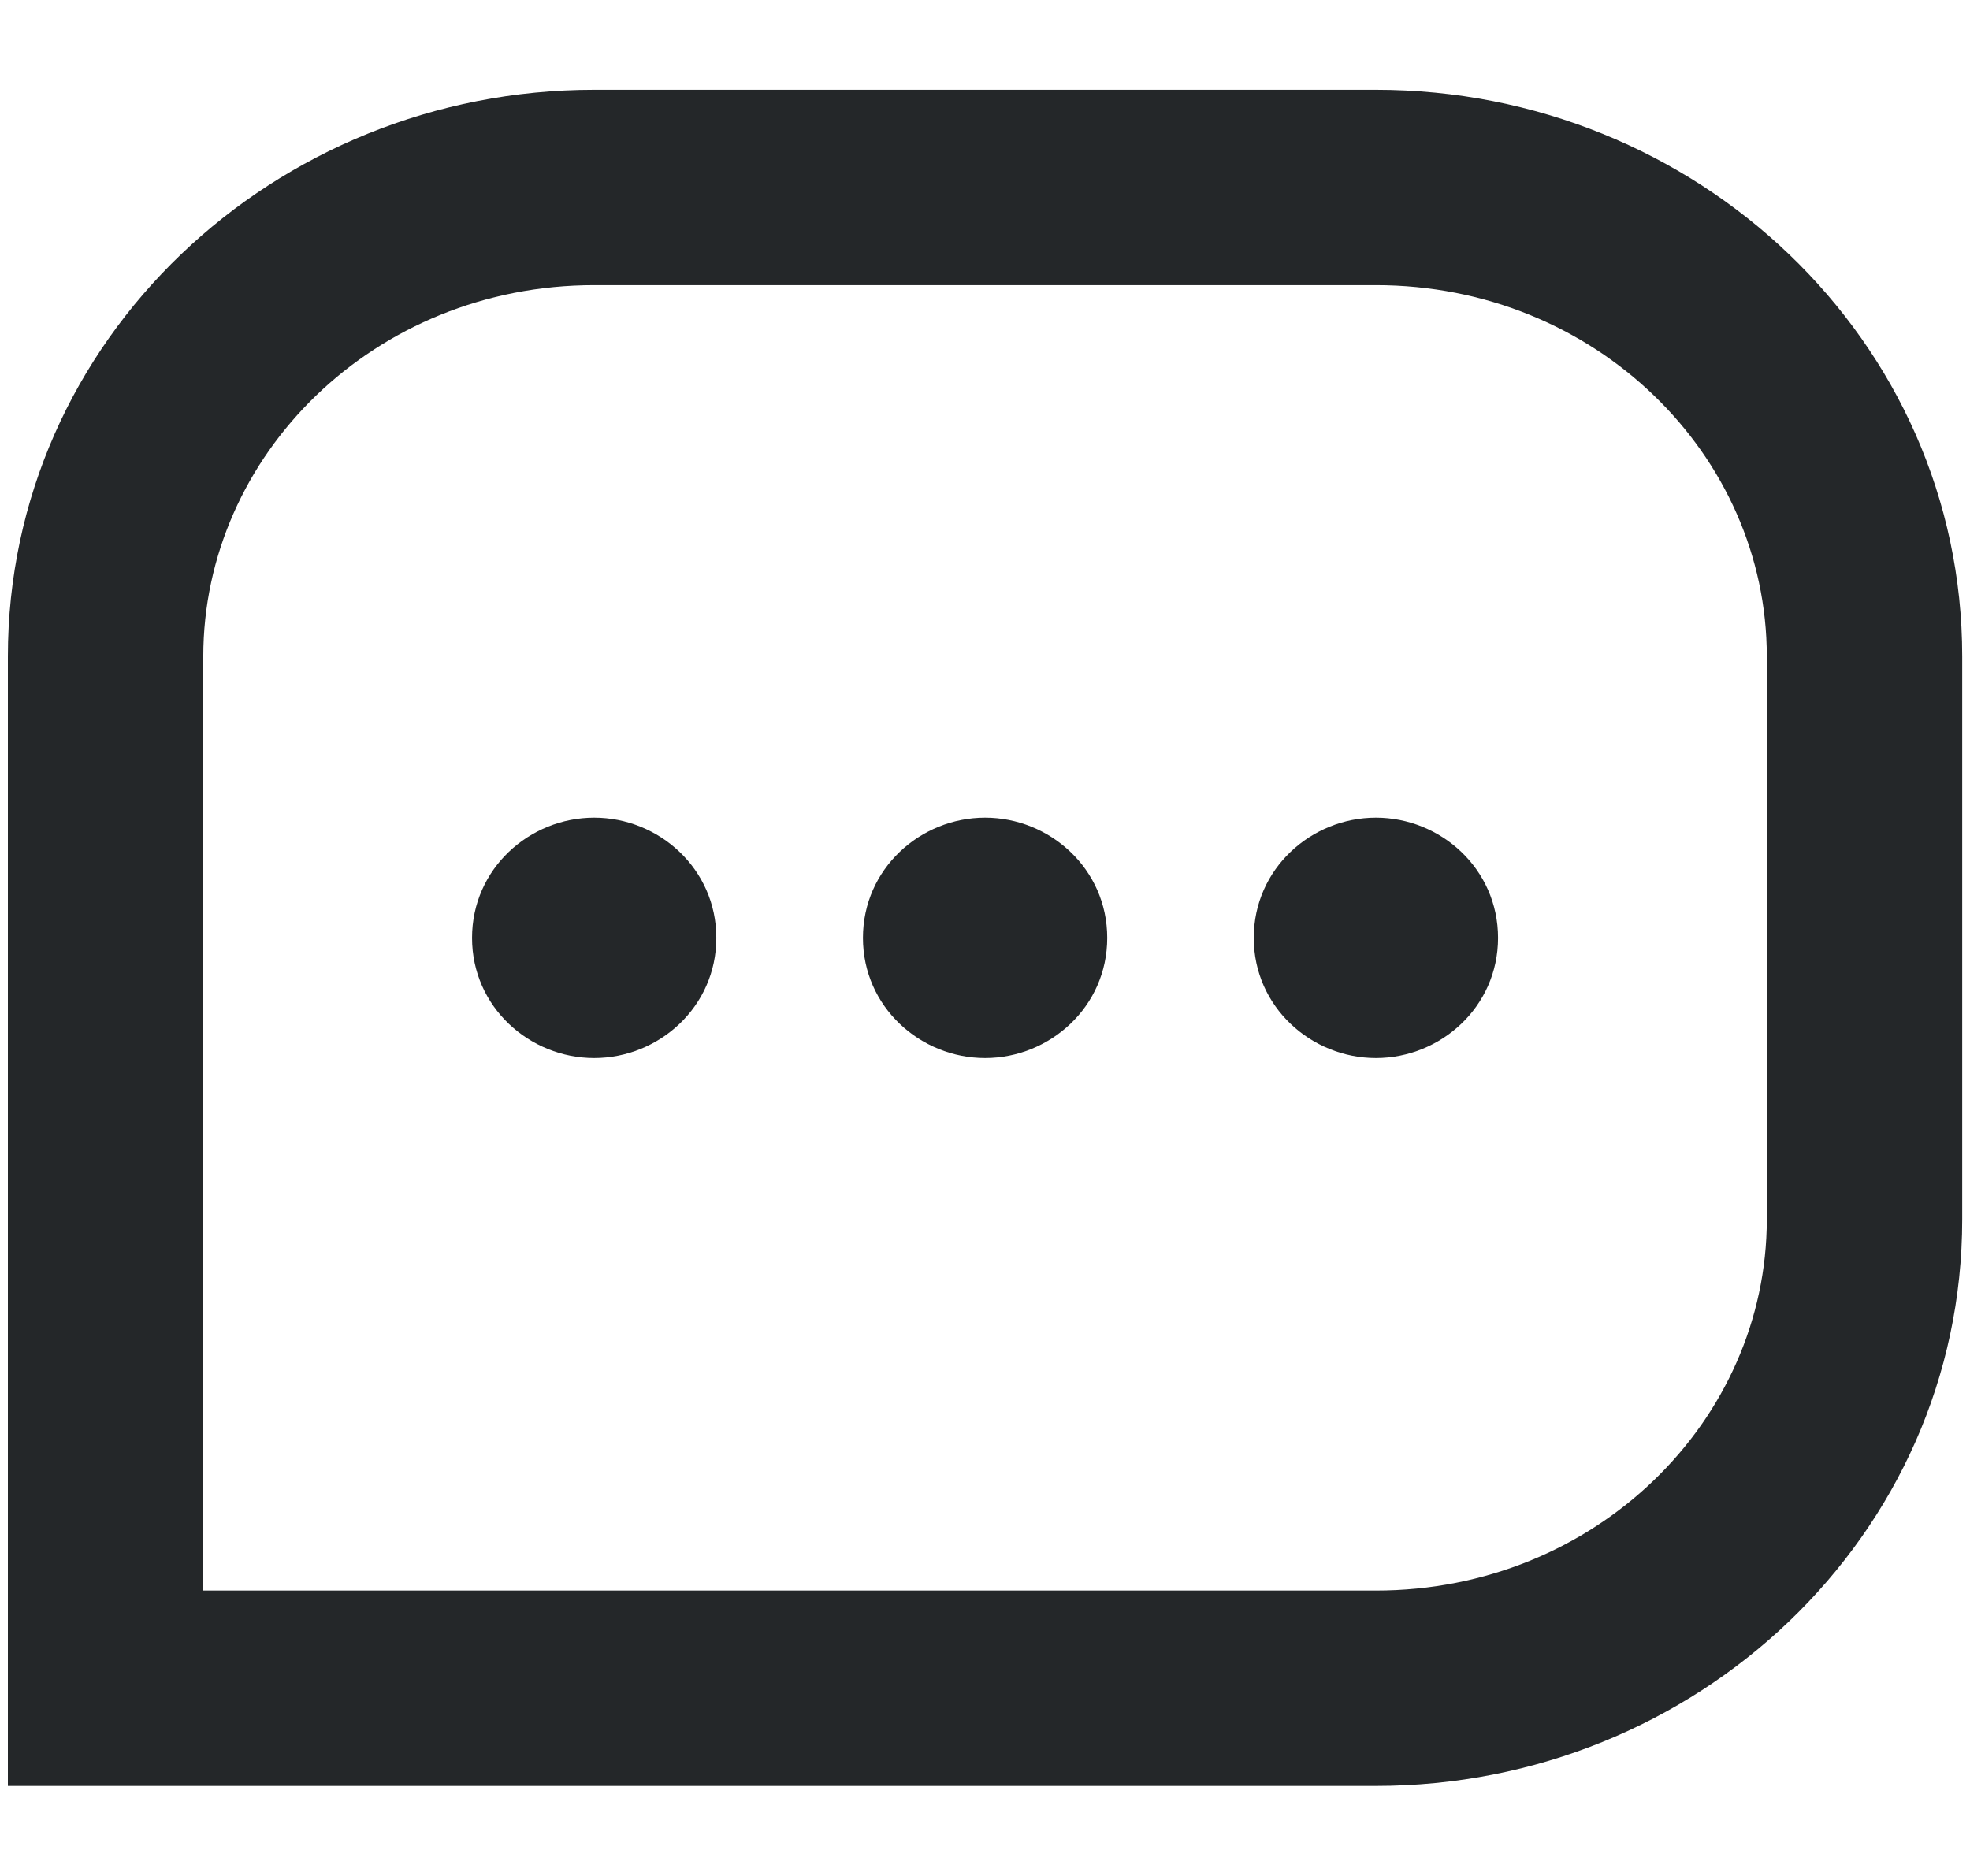 <svg width="21" height="20" viewBox="0 0 21 20" fill="none" xmlns="http://www.w3.org/2000/svg">
<path fill-rule="evenodd" clip-rule="evenodd" d="M0.084 6.999C0.084 3.622 2.923 0.957 6.334 0.957H14.667C18.079 0.957 20.917 3.622 20.917 6.999V12.999C20.917 16.375 18.079 19.04 14.667 19.04H0.084V6.999ZM6.334 3.04C3.992 3.04 2.167 4.852 2.167 6.999V16.957H14.667C17.009 16.957 18.834 15.145 18.834 12.999V6.999C18.834 4.852 17.009 3.04 14.667 3.04H6.334ZM5.032 9.999C5.032 10.736 5.645 11.28 6.334 11.28C7.023 11.28 7.636 10.736 7.636 9.999C7.636 9.261 7.023 8.717 6.334 8.717C5.645 8.717 5.032 9.261 5.032 9.999ZM9.199 9.999C9.199 10.736 9.812 11.28 10.501 11.28C11.189 11.28 11.803 10.736 11.803 9.999C11.803 9.261 11.189 8.717 10.501 8.717C9.812 8.717 9.199 9.261 9.199 9.999ZM13.365 9.999C13.365 10.736 13.979 11.28 14.667 11.28C15.356 11.28 15.969 10.736 15.969 9.999C15.969 9.261 15.356 8.717 14.667 8.717C13.979 8.717 13.365 9.261 13.365 9.999Z" fill="#242729"/>
</svg>
